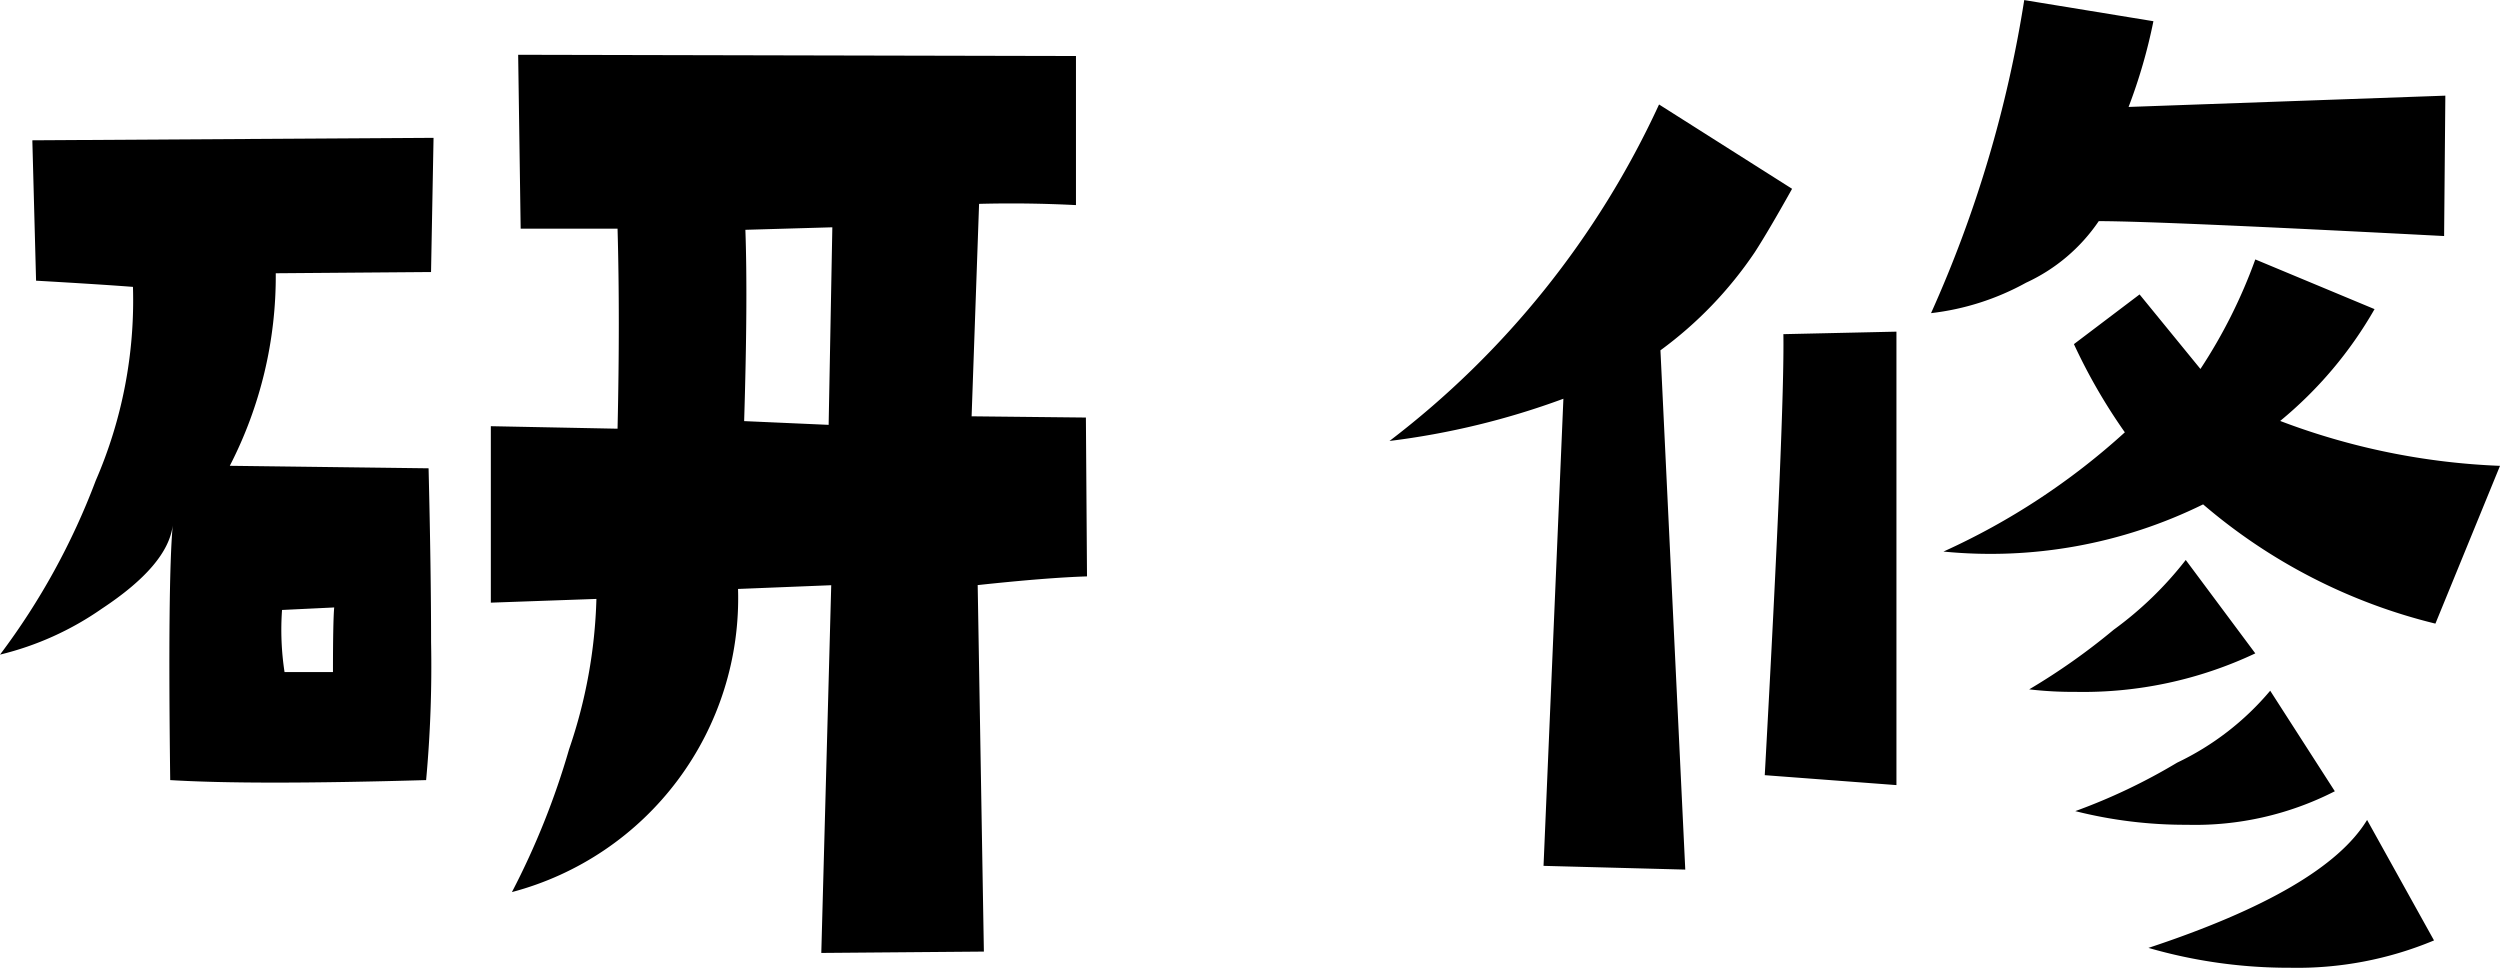 <svg xmlns="http://www.w3.org/2000/svg" width="60.922" height="23.583" viewBox="0 0 60.922 23.583">
  <path id="contents_text03.svg" d="M-36.825-9.476q-.969.03-2.664.212l.151,8.931L-43.3-.3l.242-8.961-2.271.091a7.407,7.407,0,0,1-5.51,7.387,18.872,18.872,0,0,0,1.393-3.481,12.276,12.276,0,0,0,.666-3.663l-2.573.091v-4.3l3.088.061q.061-2.694,0-4.874h-2.361l-.061-4.238,13.593.03v3.633q-1.211-.061-2.361-.03l-.182,5.177,2.785.03Zm-6.206-8.507-2.119.061q.061,1.7-.03,4.662l2.059.091Zm-9.718-2.18-.061,3.27-3.784.03a10.091,10.091,0,0,1-1.12,4.692l4.844.061q.061,2.513.061,4.238a30.358,30.358,0,0,1-.121,3.36q-2.119.061-3.693.061-1.544,0-2.543-.061-.061-4.844.061-6.206-.121.969-1.726,2.028a7.366,7.366,0,0,1-2.482,1.12,17.031,17.031,0,0,0,2.331-4.238,11.022,11.022,0,0,0,.908-4.723q-.787-.061-2.361-.151l-.091-3.421ZM-55.17-8.719l-1.271.061a6.826,6.826,0,0,0,.061,1.514H-55.2Q-55.2-8.386-55.17-8.719ZM-3.724-21.191l-.03,3.421q-6.963-.363-8.416-.363a4.318,4.318,0,0,1-1.771,1.5,6.272,6.272,0,0,1-2.316.742,29.856,29.856,0,0,0,2.271-7.629l3.148.515a13.122,13.122,0,0,1-.605,2.089Zm1.332,9.021L-3.966-8.325a13.687,13.687,0,0,1-5.661-2.906,11.721,11.721,0,0,1-6.327,1.15,16.947,16.947,0,0,0,4.42-2.906,13.78,13.78,0,0,1-1.241-2.149l1.6-1.211,1.483,1.816A12.645,12.645,0,0,0-8.355-17.2l2.906,1.211a9.852,9.852,0,0,1-2.3,2.725A16.9,16.9,0,0,0-2.392-12.17ZM-8.355-7.6a9.82,9.82,0,0,1-4.39.938,9.136,9.136,0,0,1-1.12-.061,15.815,15.815,0,0,0,2.059-1.453,8.706,8.706,0,0,0,1.756-1.7Zm1.938,3.36a7.478,7.478,0,0,1-3.6.817,10.953,10.953,0,0,1-2.725-.333,14.3,14.3,0,0,0,2.482-1.181A6.757,6.757,0,0,0-7.992-6.69ZM-4-.605A8.652,8.652,0,0,1-7.508.061a12.292,12.292,0,0,1-3.451-.484q4.3-1.423,5.328-3.118ZM-17.1-4.39l-3.209-.242q.484-8.779.454-10.747l2.755-.061Zm-2.543-14.531q-.575,1.029-.908,1.544a9.621,9.621,0,0,1-2.3,2.392l.605,12.654L-25.7-2.422l.484-11.383a18.911,18.911,0,0,1-4.238,1.029,21.748,21.748,0,0,0,6.569-8.2Z" transform="translate(63.314 23.522)"/>
</svg>
